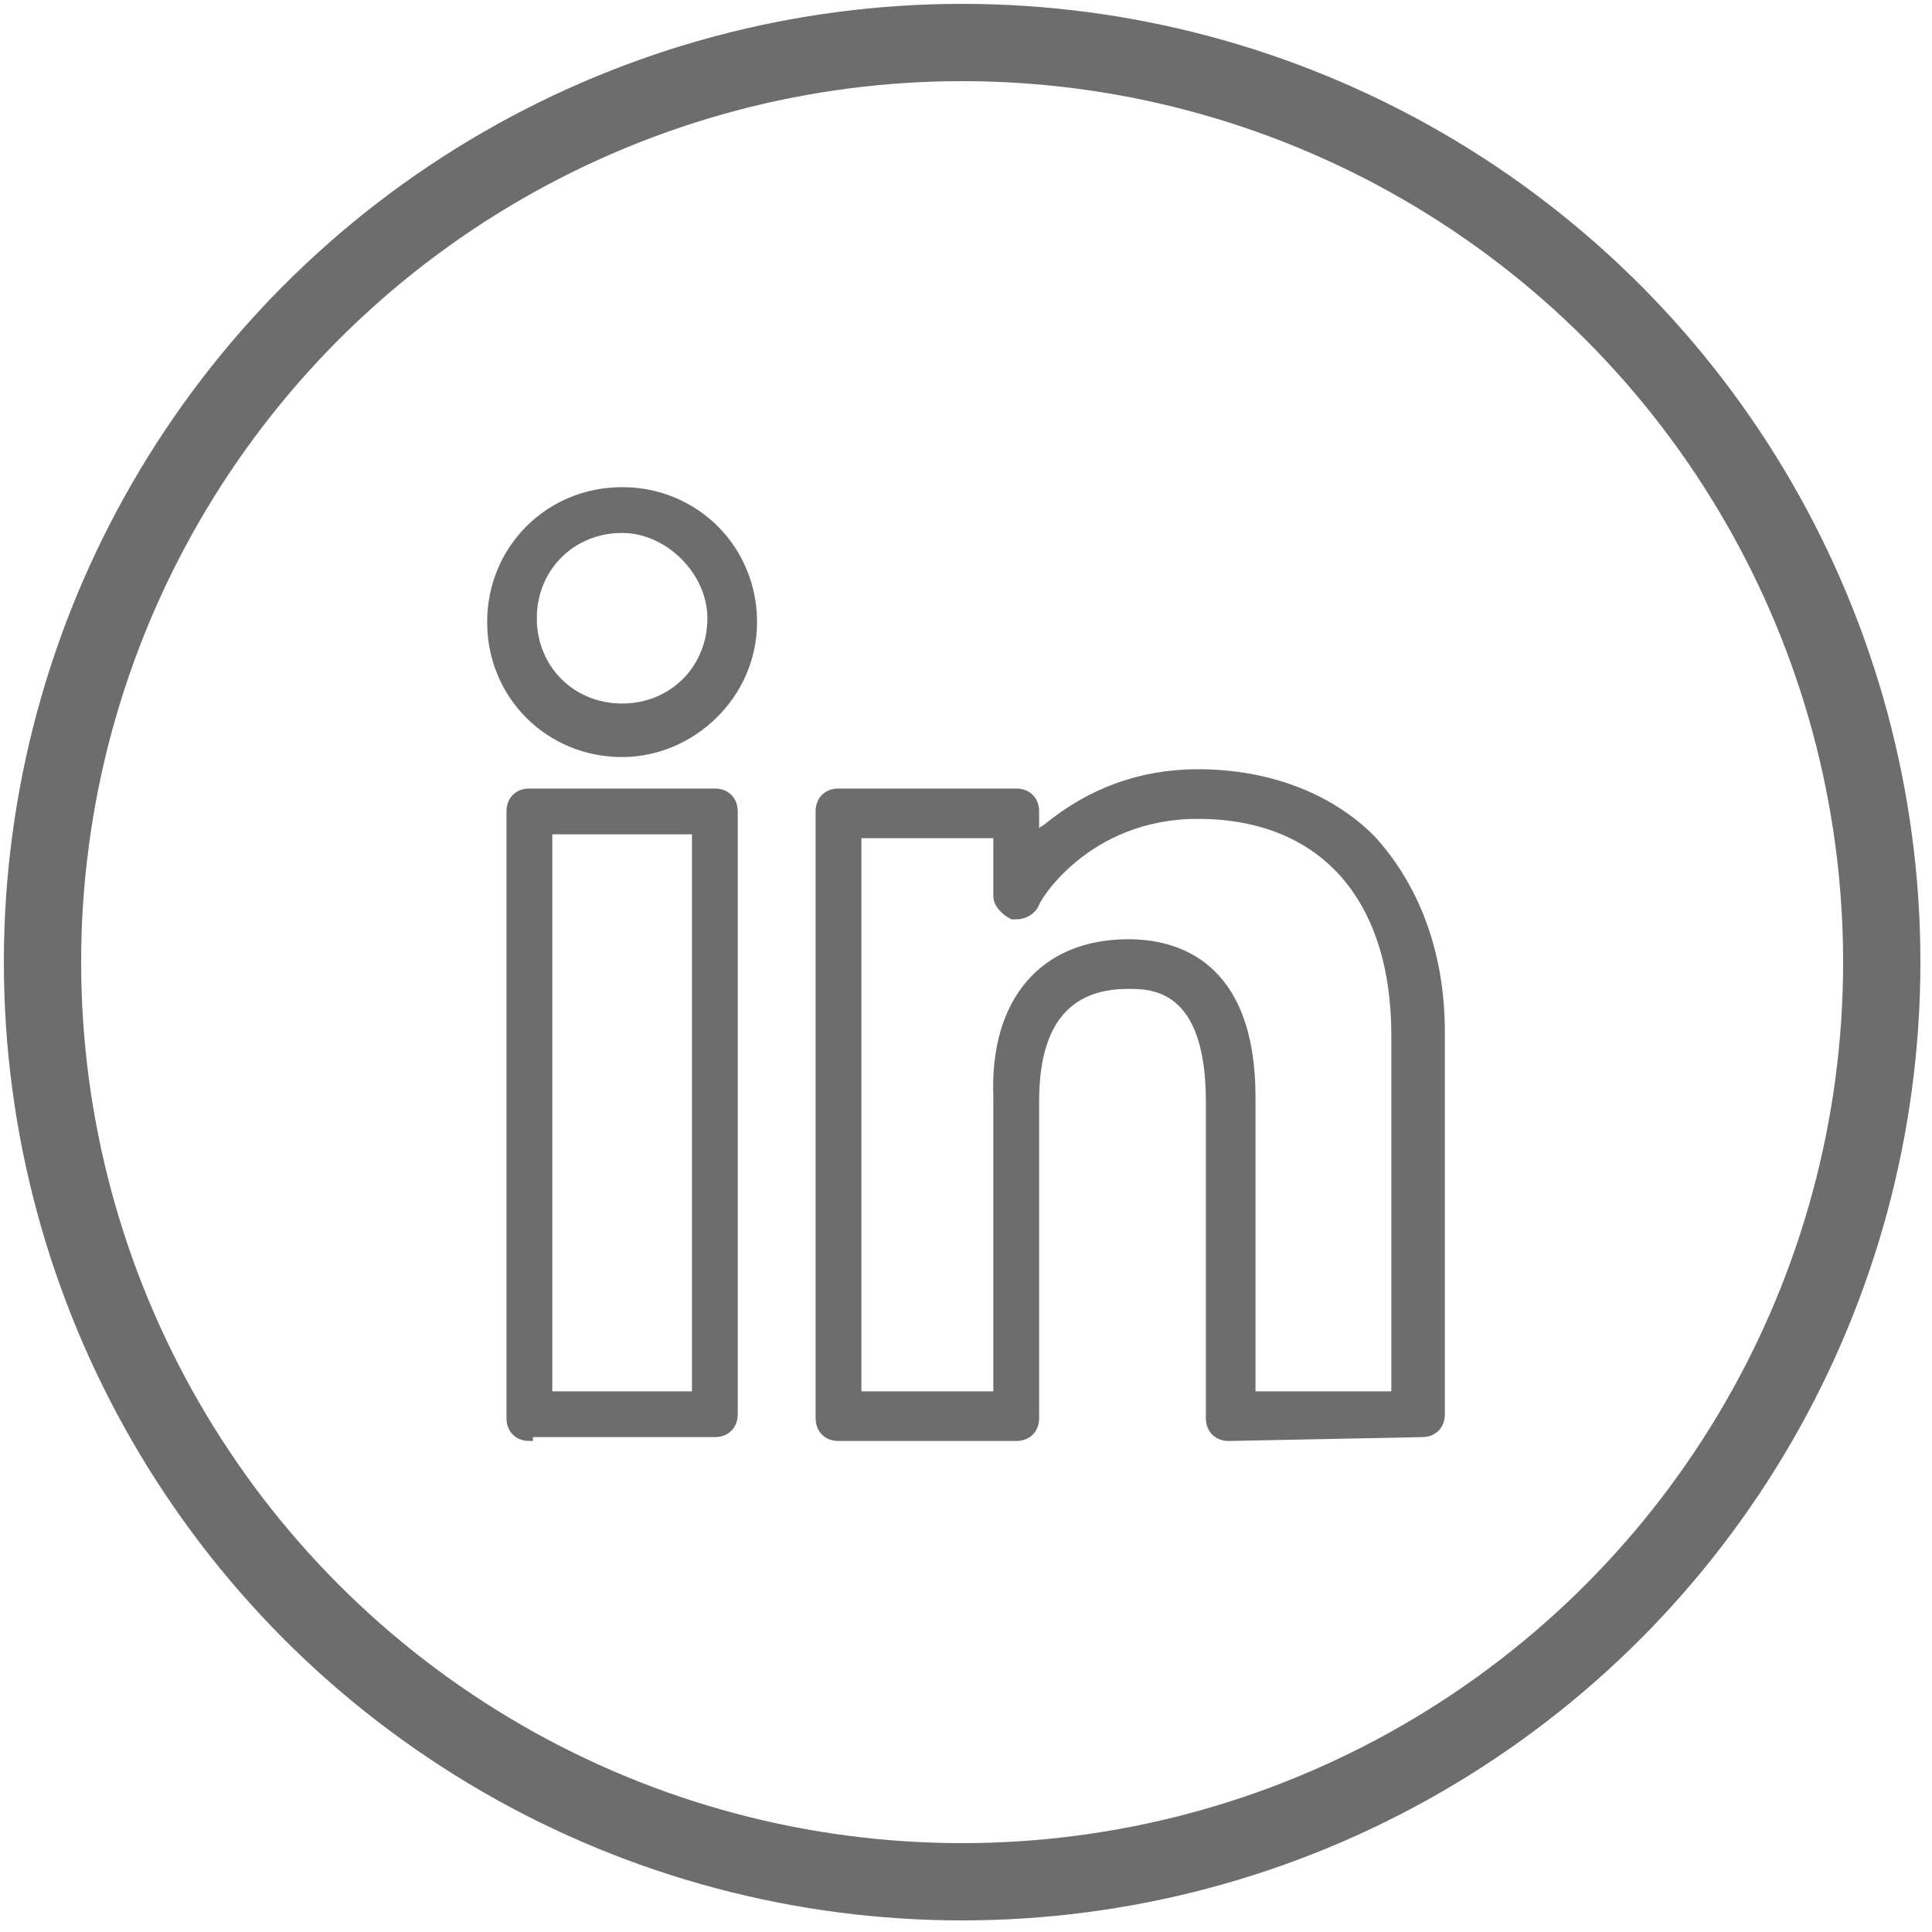 <?xml version="1.0" encoding="utf-8"?>
<!-- Generator: Adobe Illustrator 27.3.1, SVG Export Plug-In . SVG Version: 6.00 Build 0)  -->
<svg version="1.1" id="Слой_1" xmlns="http://www.w3.org/2000/svg" xmlns:xlink="http://www.w3.org/1999/xlink" x="0px" y="0px"
	 viewBox="0 0 50 50" style="enable-background:new 0 0 50 50;" xml:space="preserve">
<style type="text/css">
	.st0{fill:none;stroke:#6D6D6D;stroke-width:2;}
	.st1{fill:#6D6D6D;stroke:#6D6D6D;stroke-width:0.185;}
</style>
<g id="Group_12">
	<circle id="Ellipse_9" class="st0" cx="24.9" cy="24.9" r="23.8"/>
	<g id="LI-Icon">
		<path id="Vector" class="st1" d="M31.8,37.2c-0.3,0-0.5-0.2-0.5-0.5v-8.2c0-3-1.5-3-2.1-3c-1.6,0-2.4,1-2.4,3v8.2
			c0,0.3-0.2,0.5-0.5,0.5h-4.6c-0.3,0-0.5-0.2-0.5-0.5V21c0-0.3,0.2-0.5,0.5-0.5h4.6c0.3,0,0.5,0.2,0.5,0.5v0.6l0.3-0.2
			c1.1-0.9,2.4-1.4,3.9-1.4c1.8,0,3.4,0.6,4.5,1.7c1.1,1.2,1.8,2.9,1.8,5v9.9c0,0.3-0.2,0.5-0.5,0.5L31.8,37.2z M29.2,24.4
			c1.2,0,3.2,0.5,3.2,4v7.7h3.7v-9.3c0-3.6-1.9-5.7-5.1-5.7c-2.9,0-4.2,2.2-4.2,2.3c-0.1,0.2-0.3,0.3-0.5,0.3h-0.1
			c-0.2-0.1-0.4-0.3-0.4-0.5v-1.6h-3.6v14.5h3.6v-7.7C25.7,25.9,27,24.4,29.2,24.4z"/>
		<path id="Vector_2" class="st1" d="M13.7,37.2c-0.3,0-0.5-0.2-0.5-0.5V21c0-0.3,0.2-0.5,0.5-0.5h4.8c0.3,0,0.5,0.2,0.5,0.5v15.6
			c0,0.3-0.2,0.5-0.5,0.5h-4.8V37.2z M14.2,36.1H18V21.5h-3.8V36.1z"/>
		<path id="Vector_3" class="st1" d="M16.1,19.5c-1.9,0-3.4-1.5-3.4-3.4s1.5-3.4,3.4-3.4s3.4,1.5,3.4,3.4S17.9,19.5,16.1,19.5z
			 M16.1,13.7c-1.3,0-2.3,1-2.3,2.3s1,2.3,2.3,2.3s2.3-1,2.3-2.3C18.4,14.8,17.3,13.7,16.1,13.7z"/>
	</g>
</g>
</svg>
